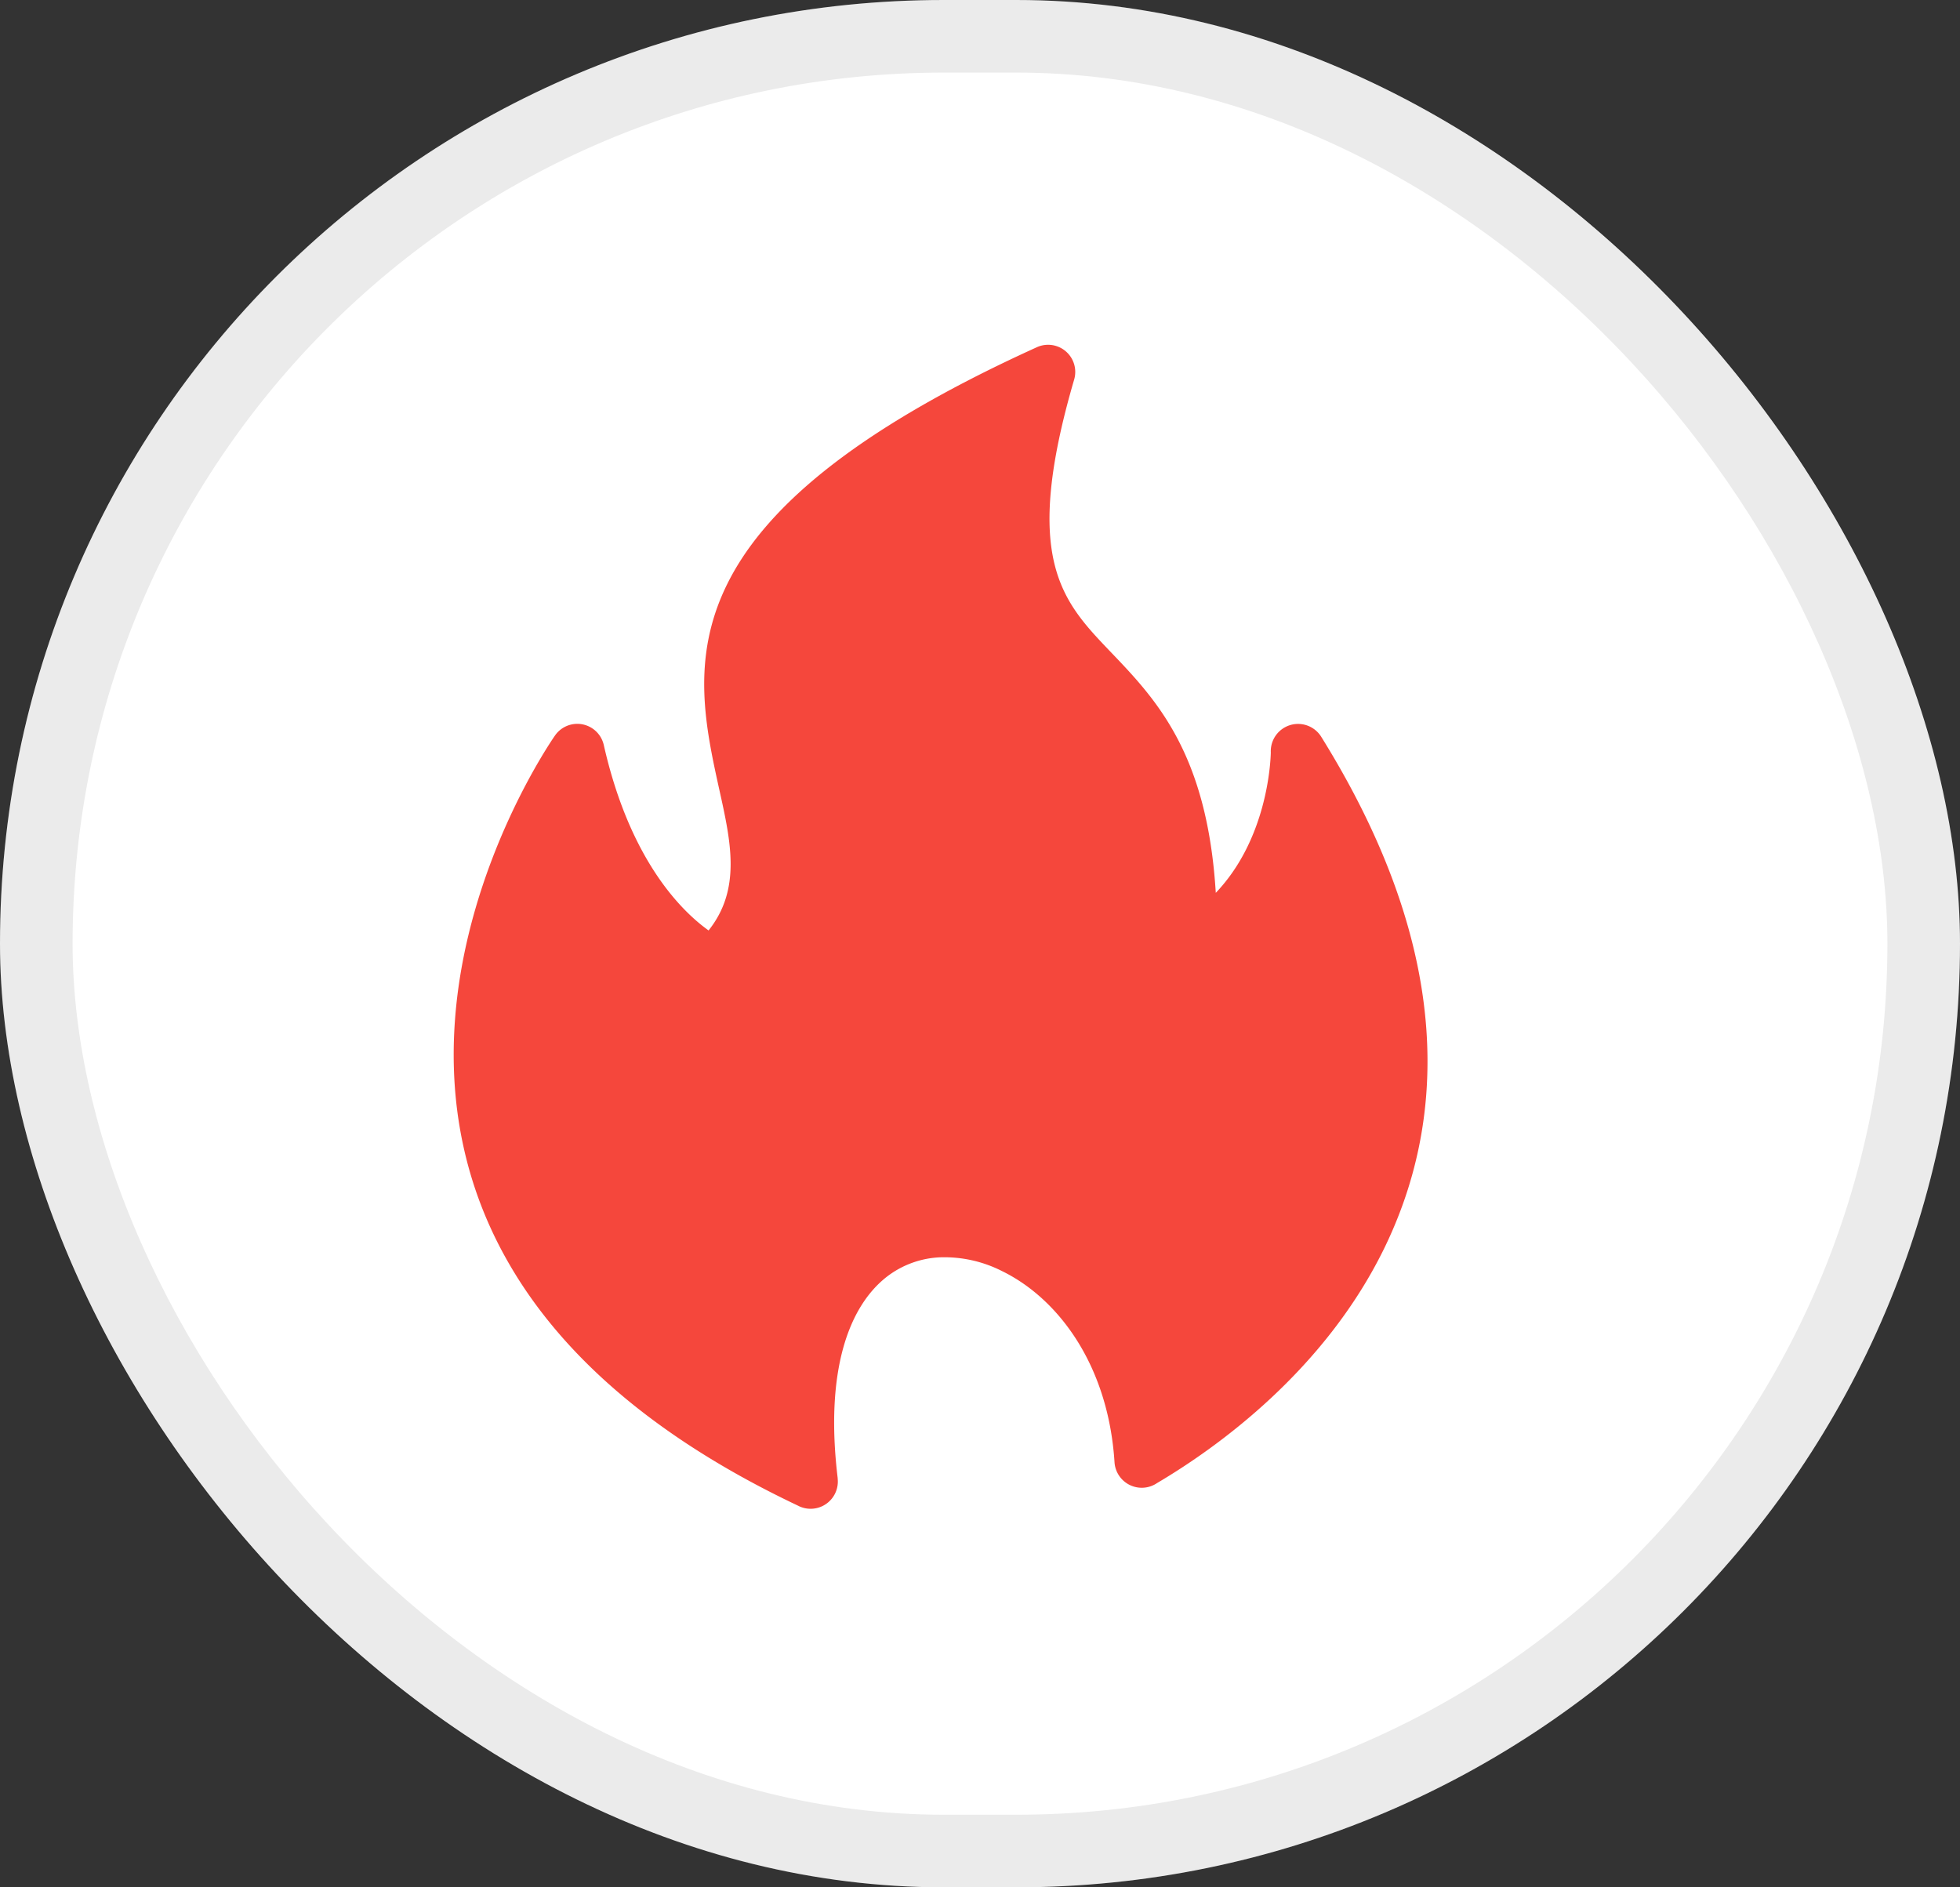 <svg width="27" height="26" fill="none" xmlns="http://www.w3.org/2000/svg"><rect width="100%" height="100%" fill="#333333" stroke="none"/><rect width="27" height="26" rx="13" fill="#fff"/><rect x=".5" y=".5" width="26" height="25" rx="12.5" stroke="#000" stroke-opacity=".08"/><g clip-path="url(#a)"><path d="M11.007 20.749C2.91 16.921 7.59 10.214 7.643 10.136a.374.374 0 0 1 .675.13c.362 1.598 1.081 2.293 1.443 2.552.452-.567.308-1.218.15-1.93-.381-1.729-.826-3.744 4.373-6.105a.374.374 0 0 1 .513.446c-.722 2.47-.167 3.051.495 3.744.63.657 1.338 1.398 1.456 3.327.7-.734.754-1.773.758-1.933a.376.376 0 0 1 .694-.218c1.868 3.002 1.703 5.342.865 7.055-.826 1.686-2.305 2.742-3.126 3.227a.376.376 0 0 1-.586-.287c-.085-1.332-.77-2.254-1.553-2.635a1.756 1.756 0 0 0-.85-.188 1.29 1.29 0 0 0-.73.265c-.53.41-.859 1.303-.68 2.78h-.001a.375.375 0 0 1-.533.383Z" fill="#F5473C"/></g><defs><clipPath id="a"><path fill="#fff" transform="translate(4 4)" d="M0 0h18v18H0z"/></clipPath></defs></svg>